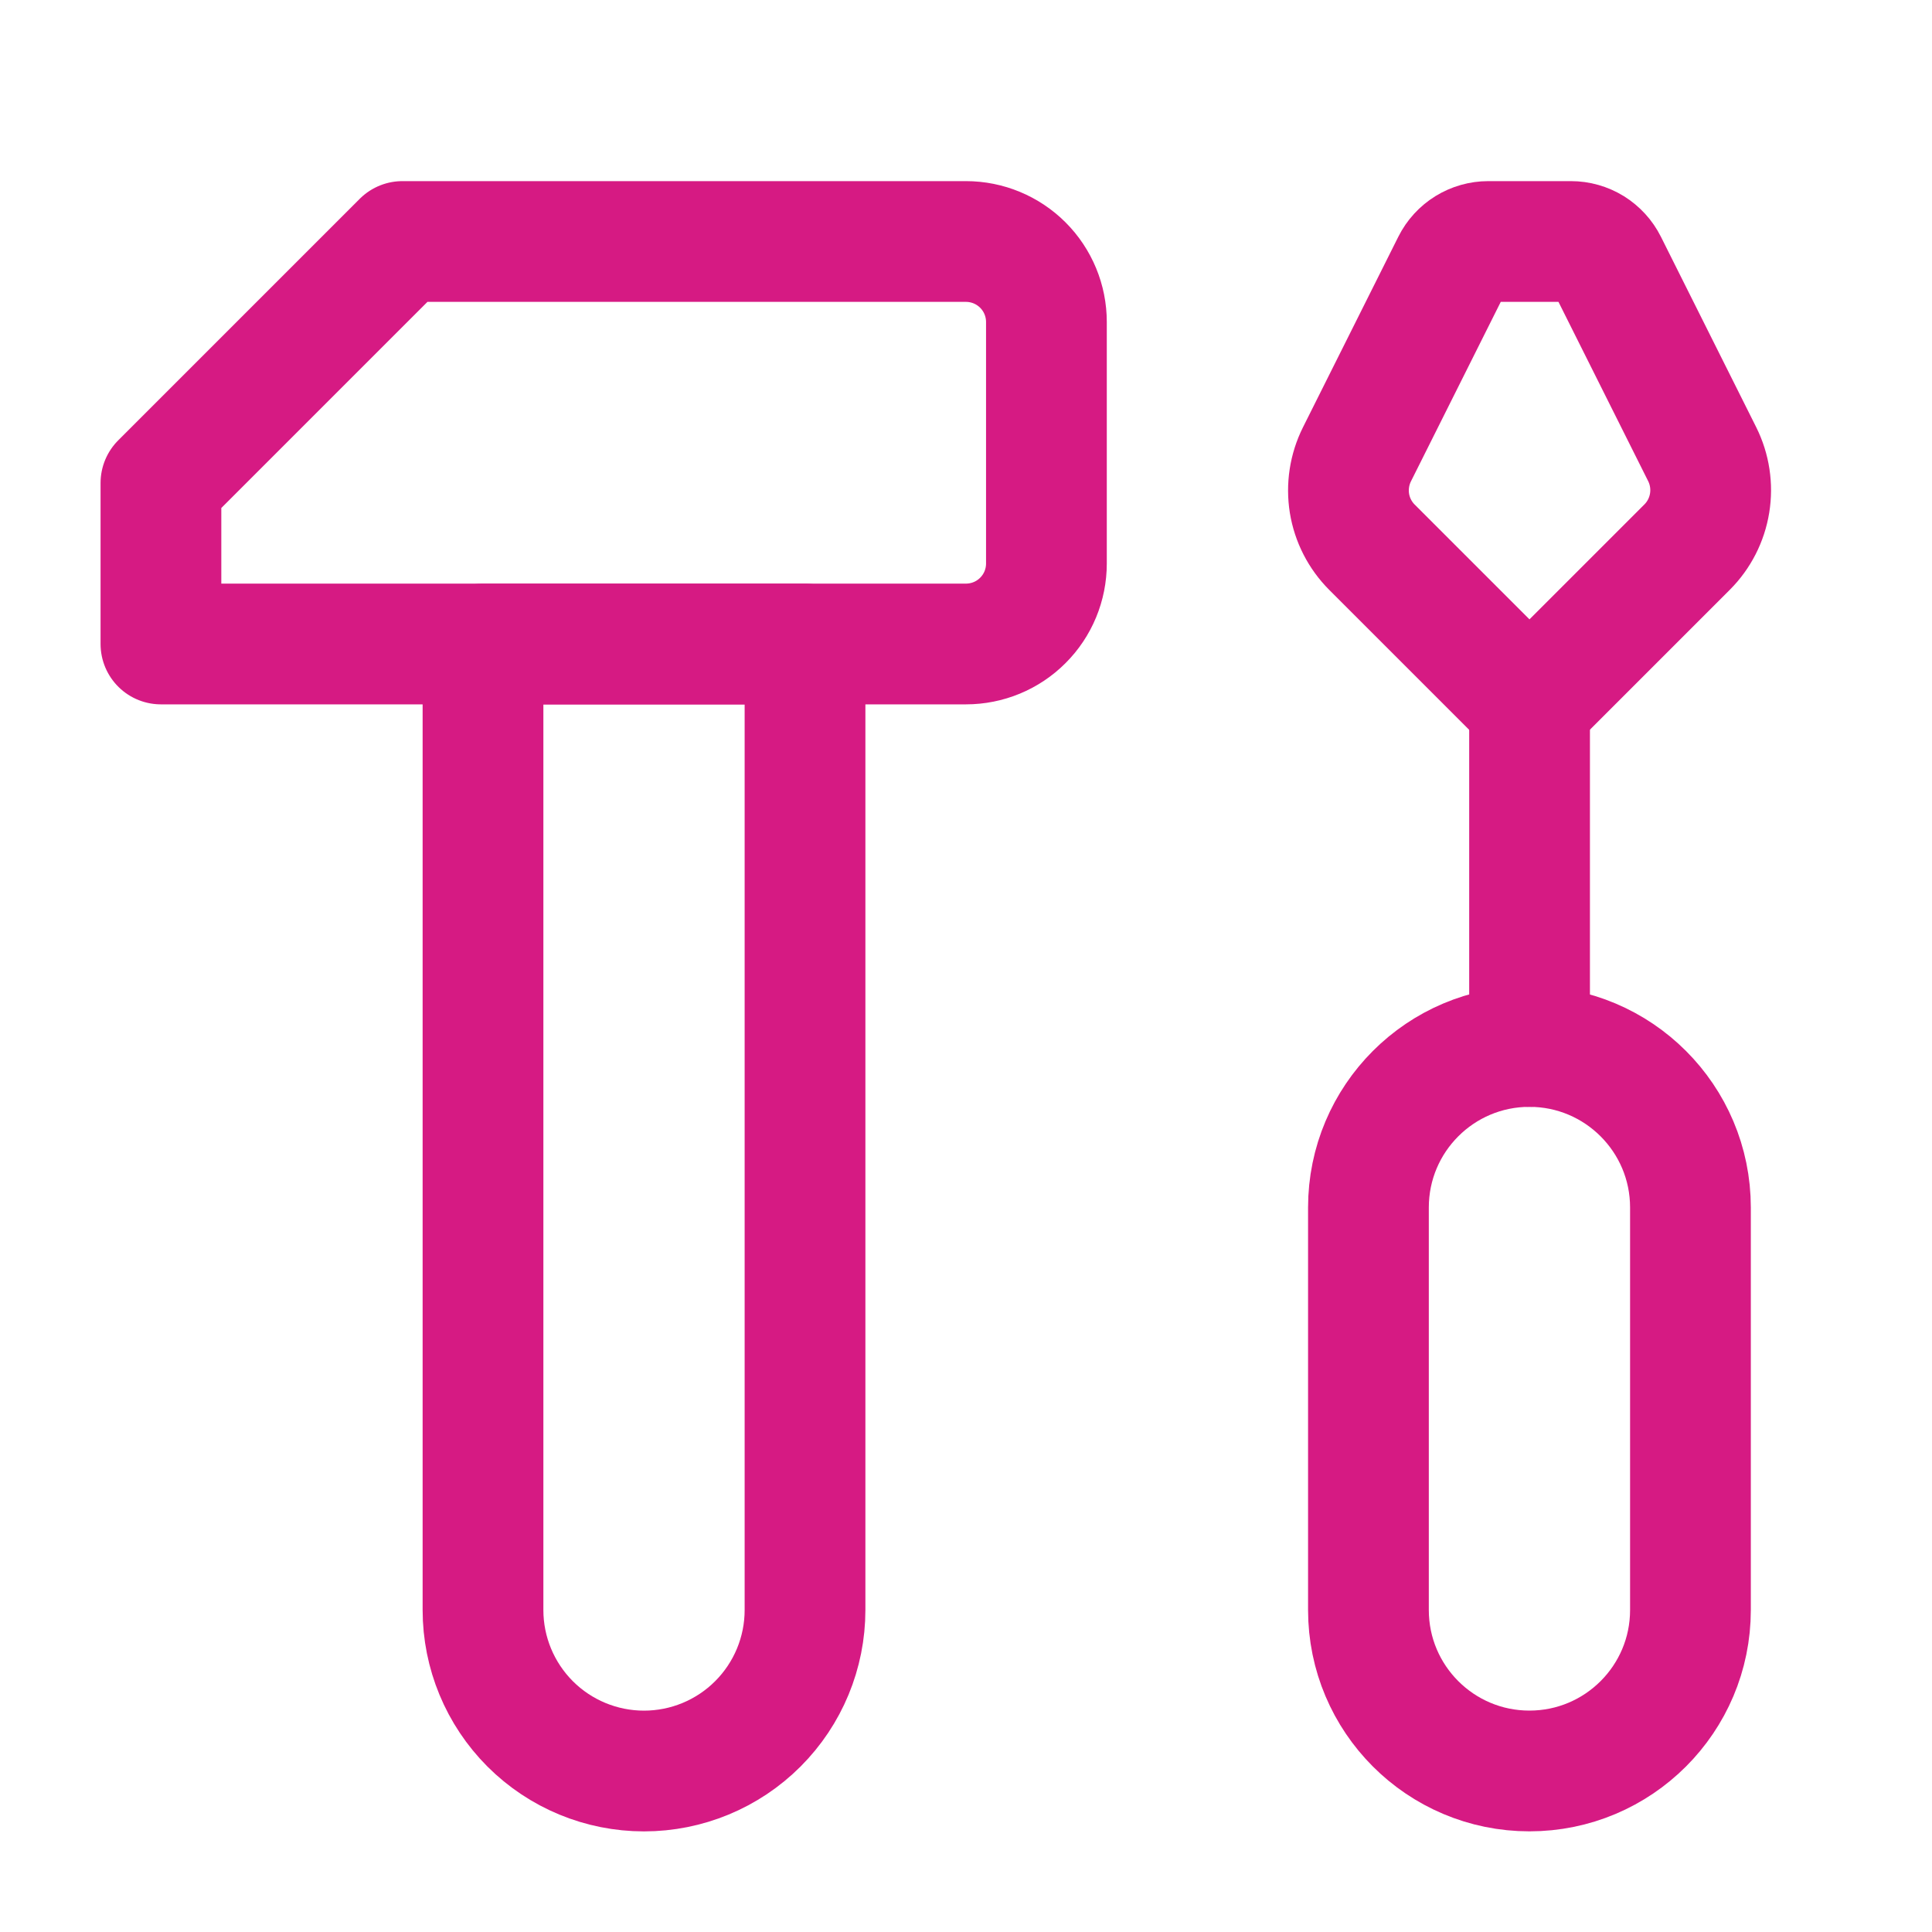 <svg width="40" height="40" viewBox="0 0 40 40" fill="none" xmlns="http://www.w3.org/2000/svg">
<g id="Gad&#197;&#188;ety dla majsterkowicza">
<path id="Vector" d="M31.668 21.666V14.591" stroke="#D61A83" stroke-width="2.5" stroke-linecap="round" stroke-linejoin="round"/>
<path id="Vector_2" d="M34.999 25C34.999 23.159 33.506 21.666 31.665 21.666C29.824 21.666 28.332 23.159 28.332 25V33.333C28.332 35.174 29.824 36.666 31.665 36.666C33.506 36.666 34.999 35.174 34.999 33.333V25Z" stroke="#D61A83" stroke-width="2.5" stroke-linecap="round" stroke-linejoin="round"/>
<path id="Vector_3" d="M30.069 5.46L28.094 9.407C27.938 9.72 27.884 10.074 27.939 10.419C27.995 10.765 28.159 11.084 28.406 11.331L31.666 14.591L34.93 11.327C35.177 11.08 35.34 10.761 35.396 10.415C35.452 10.07 35.398 9.716 35.242 9.403L33.269 5.46C33.2 5.322 33.093 5.206 32.962 5.124C32.83 5.043 32.679 5 32.524 5H30.814C30.659 5 30.508 5.043 30.376 5.124C30.244 5.206 30.138 5.322 30.069 5.46V5.46Z" stroke="#D61A83" stroke-width="2.5" stroke-linecap="round" stroke-linejoin="round"/>
<path id="Vector_4" d="M8.332 5L3.332 10V13.333H19.999C20.441 13.333 20.865 13.158 21.177 12.845C21.49 12.533 21.665 12.109 21.665 11.667V6.667C21.665 6.225 21.49 5.801 21.177 5.488C20.865 5.176 20.441 5 19.999 5H8.332Z" stroke="#D61A83" stroke-width="2.5" stroke-linecap="round" stroke-linejoin="round"/>
<path id="Vector_5" d="M10 13.334H16.667V33.334C16.667 34.218 16.316 35.065 15.69 35.691C15.065 36.316 14.217 36.667 13.333 36.667C12.449 36.667 11.601 36.316 10.976 35.691C10.351 35.065 10 34.218 10 33.334V13.334Z" stroke="#D61A83" stroke-width="2.5" stroke-linecap="round" stroke-linejoin="round"/>
</g>
</svg>
